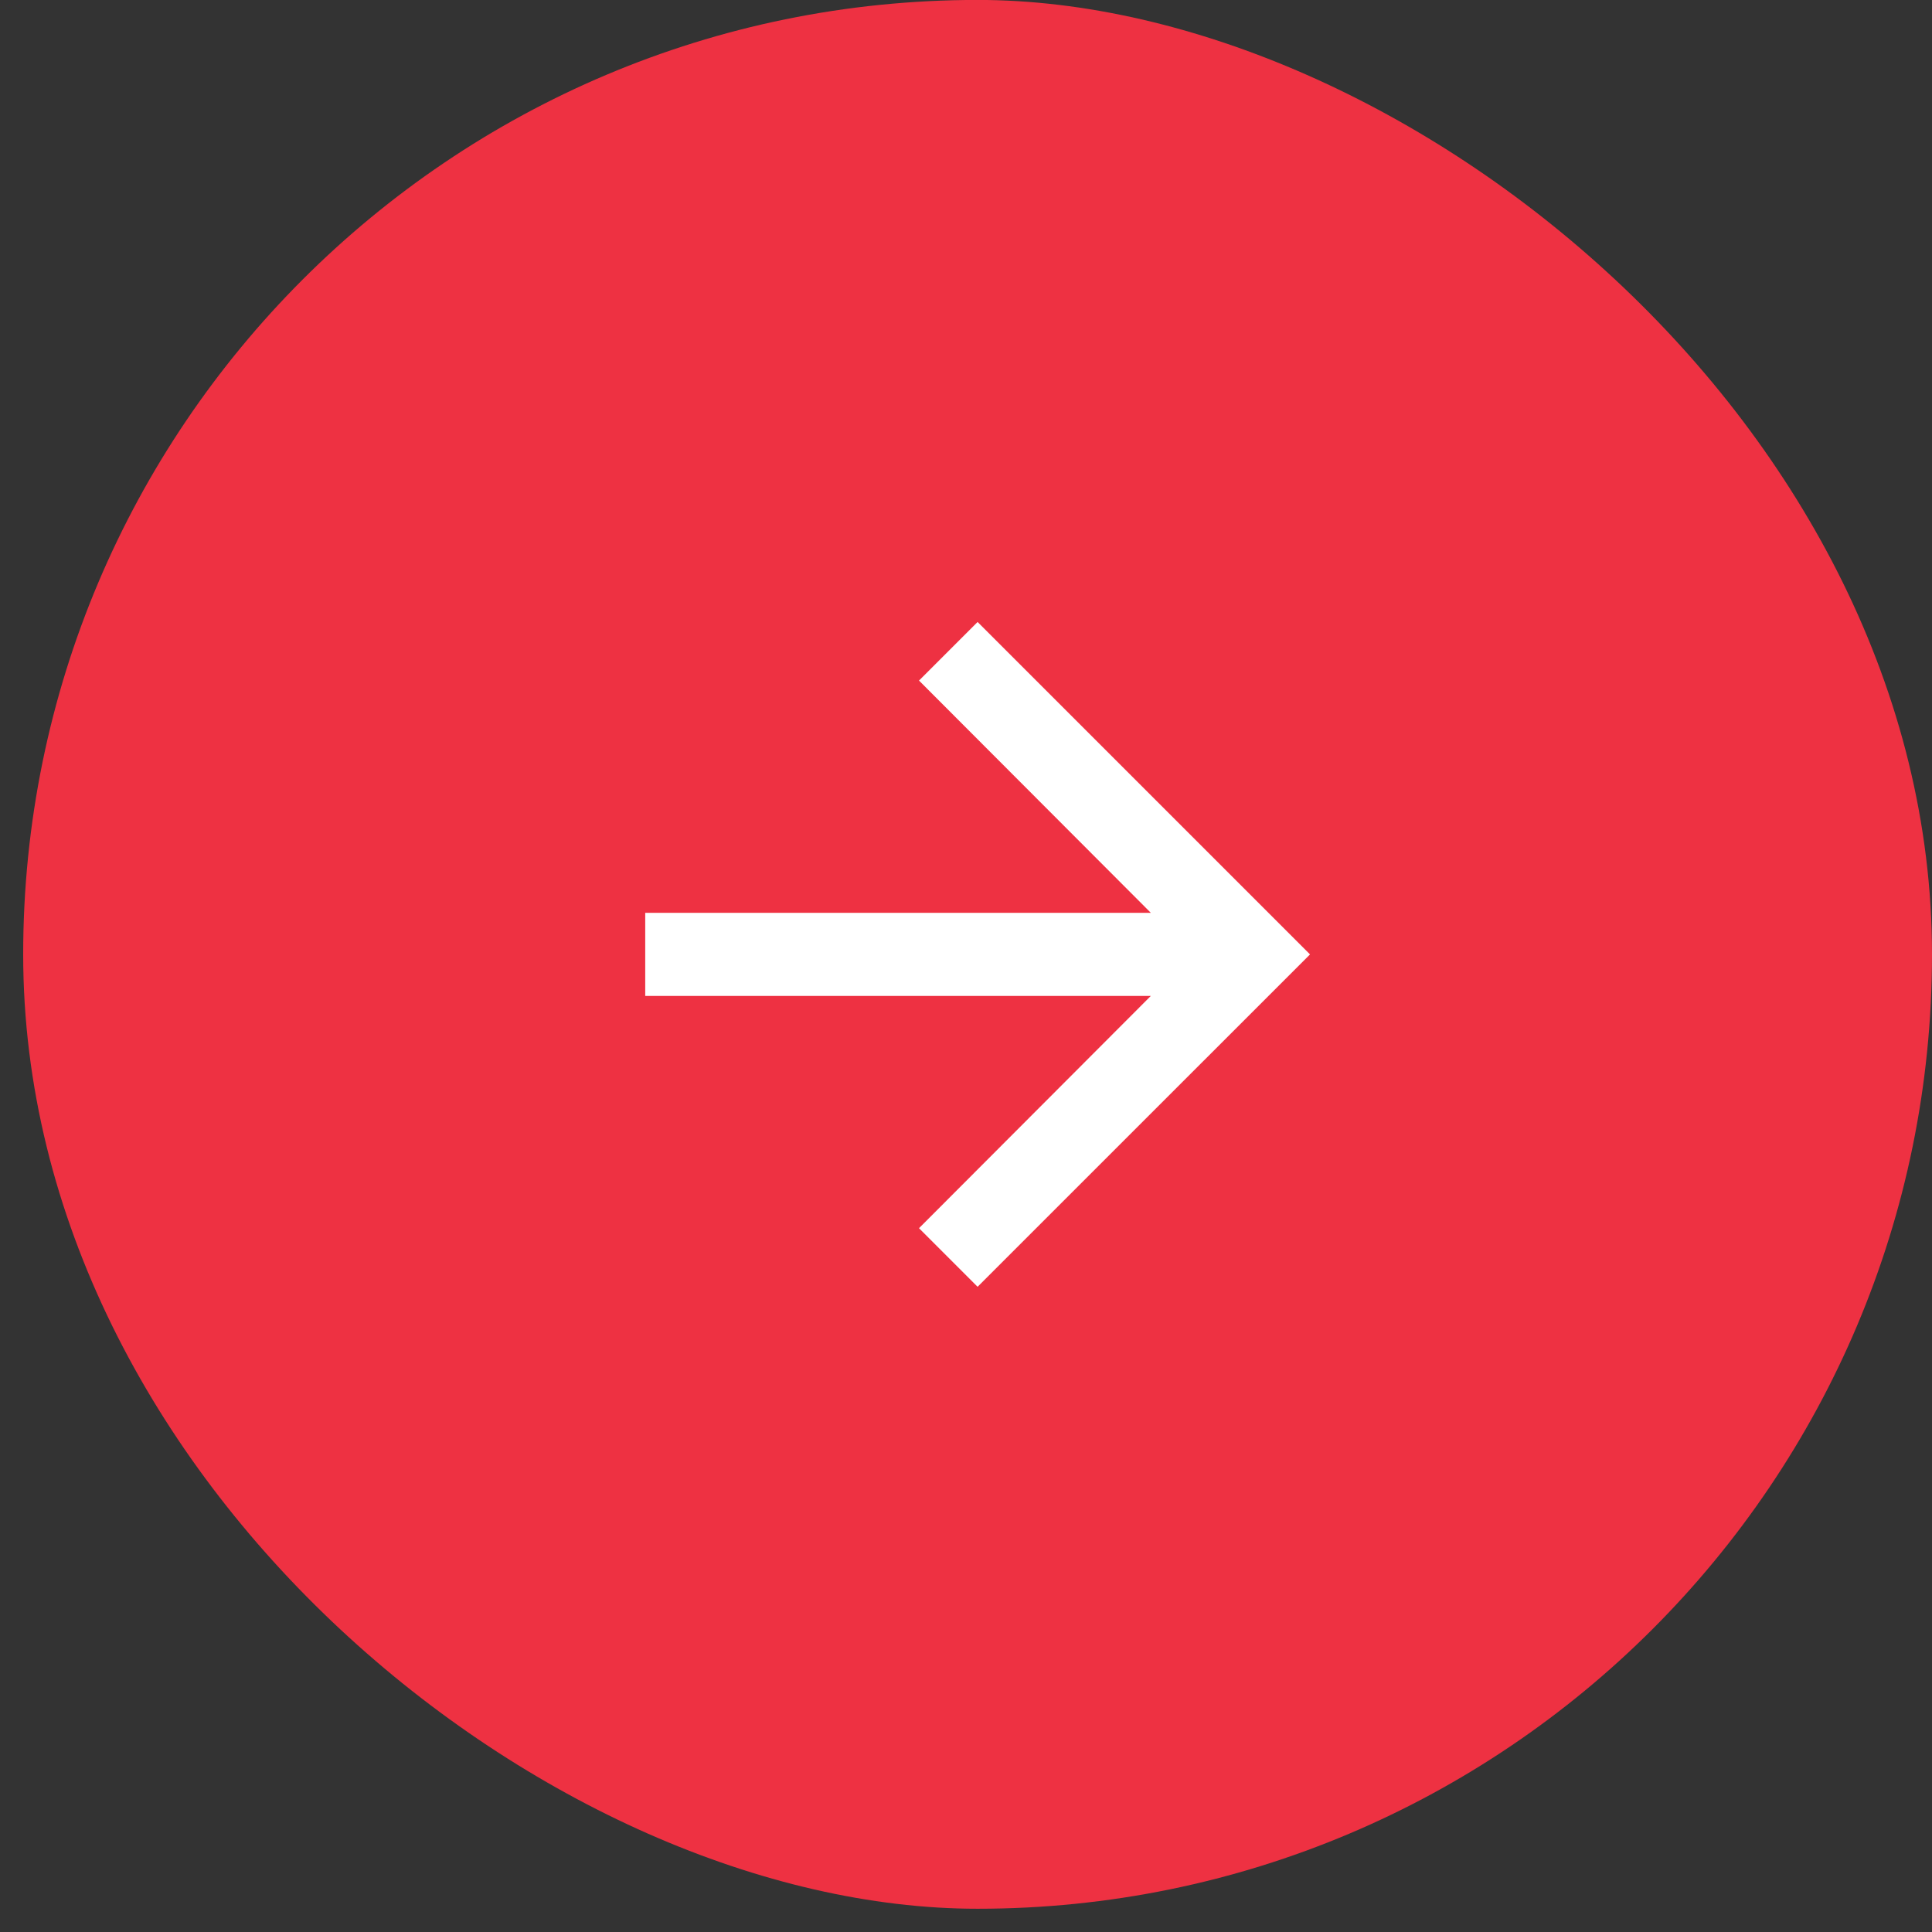 <svg width="31" height="31" viewBox="0 0 31 31" fill="none" xmlns="http://www.w3.org/2000/svg">
<rect x="0" y="0" width="31" height="31" fill="#333333" stroke="none"/>
<rect width="30.628" height="30.628" rx="15.314" transform="matrix(0 -1 -1 0 31 30.627)" fill="#EE3142"/>
<g clip-path="url(#clip0_162_4589)">
<path d="M15.686 20.647L14.746 19.707L18.466 15.98H10.353V14.647H18.466L14.746 10.92L15.686 9.98L21.02 15.314L15.686 20.647Z" fill="white"/>
</g>
<defs>
<clipPath id="clip0_162_4589">
<rect width="16" height="16" fill="white" transform="matrix(0.707 -0.707 -0.707 -0.707 15.686 26.627)"/>
</clipPath>
</defs>
</svg>
